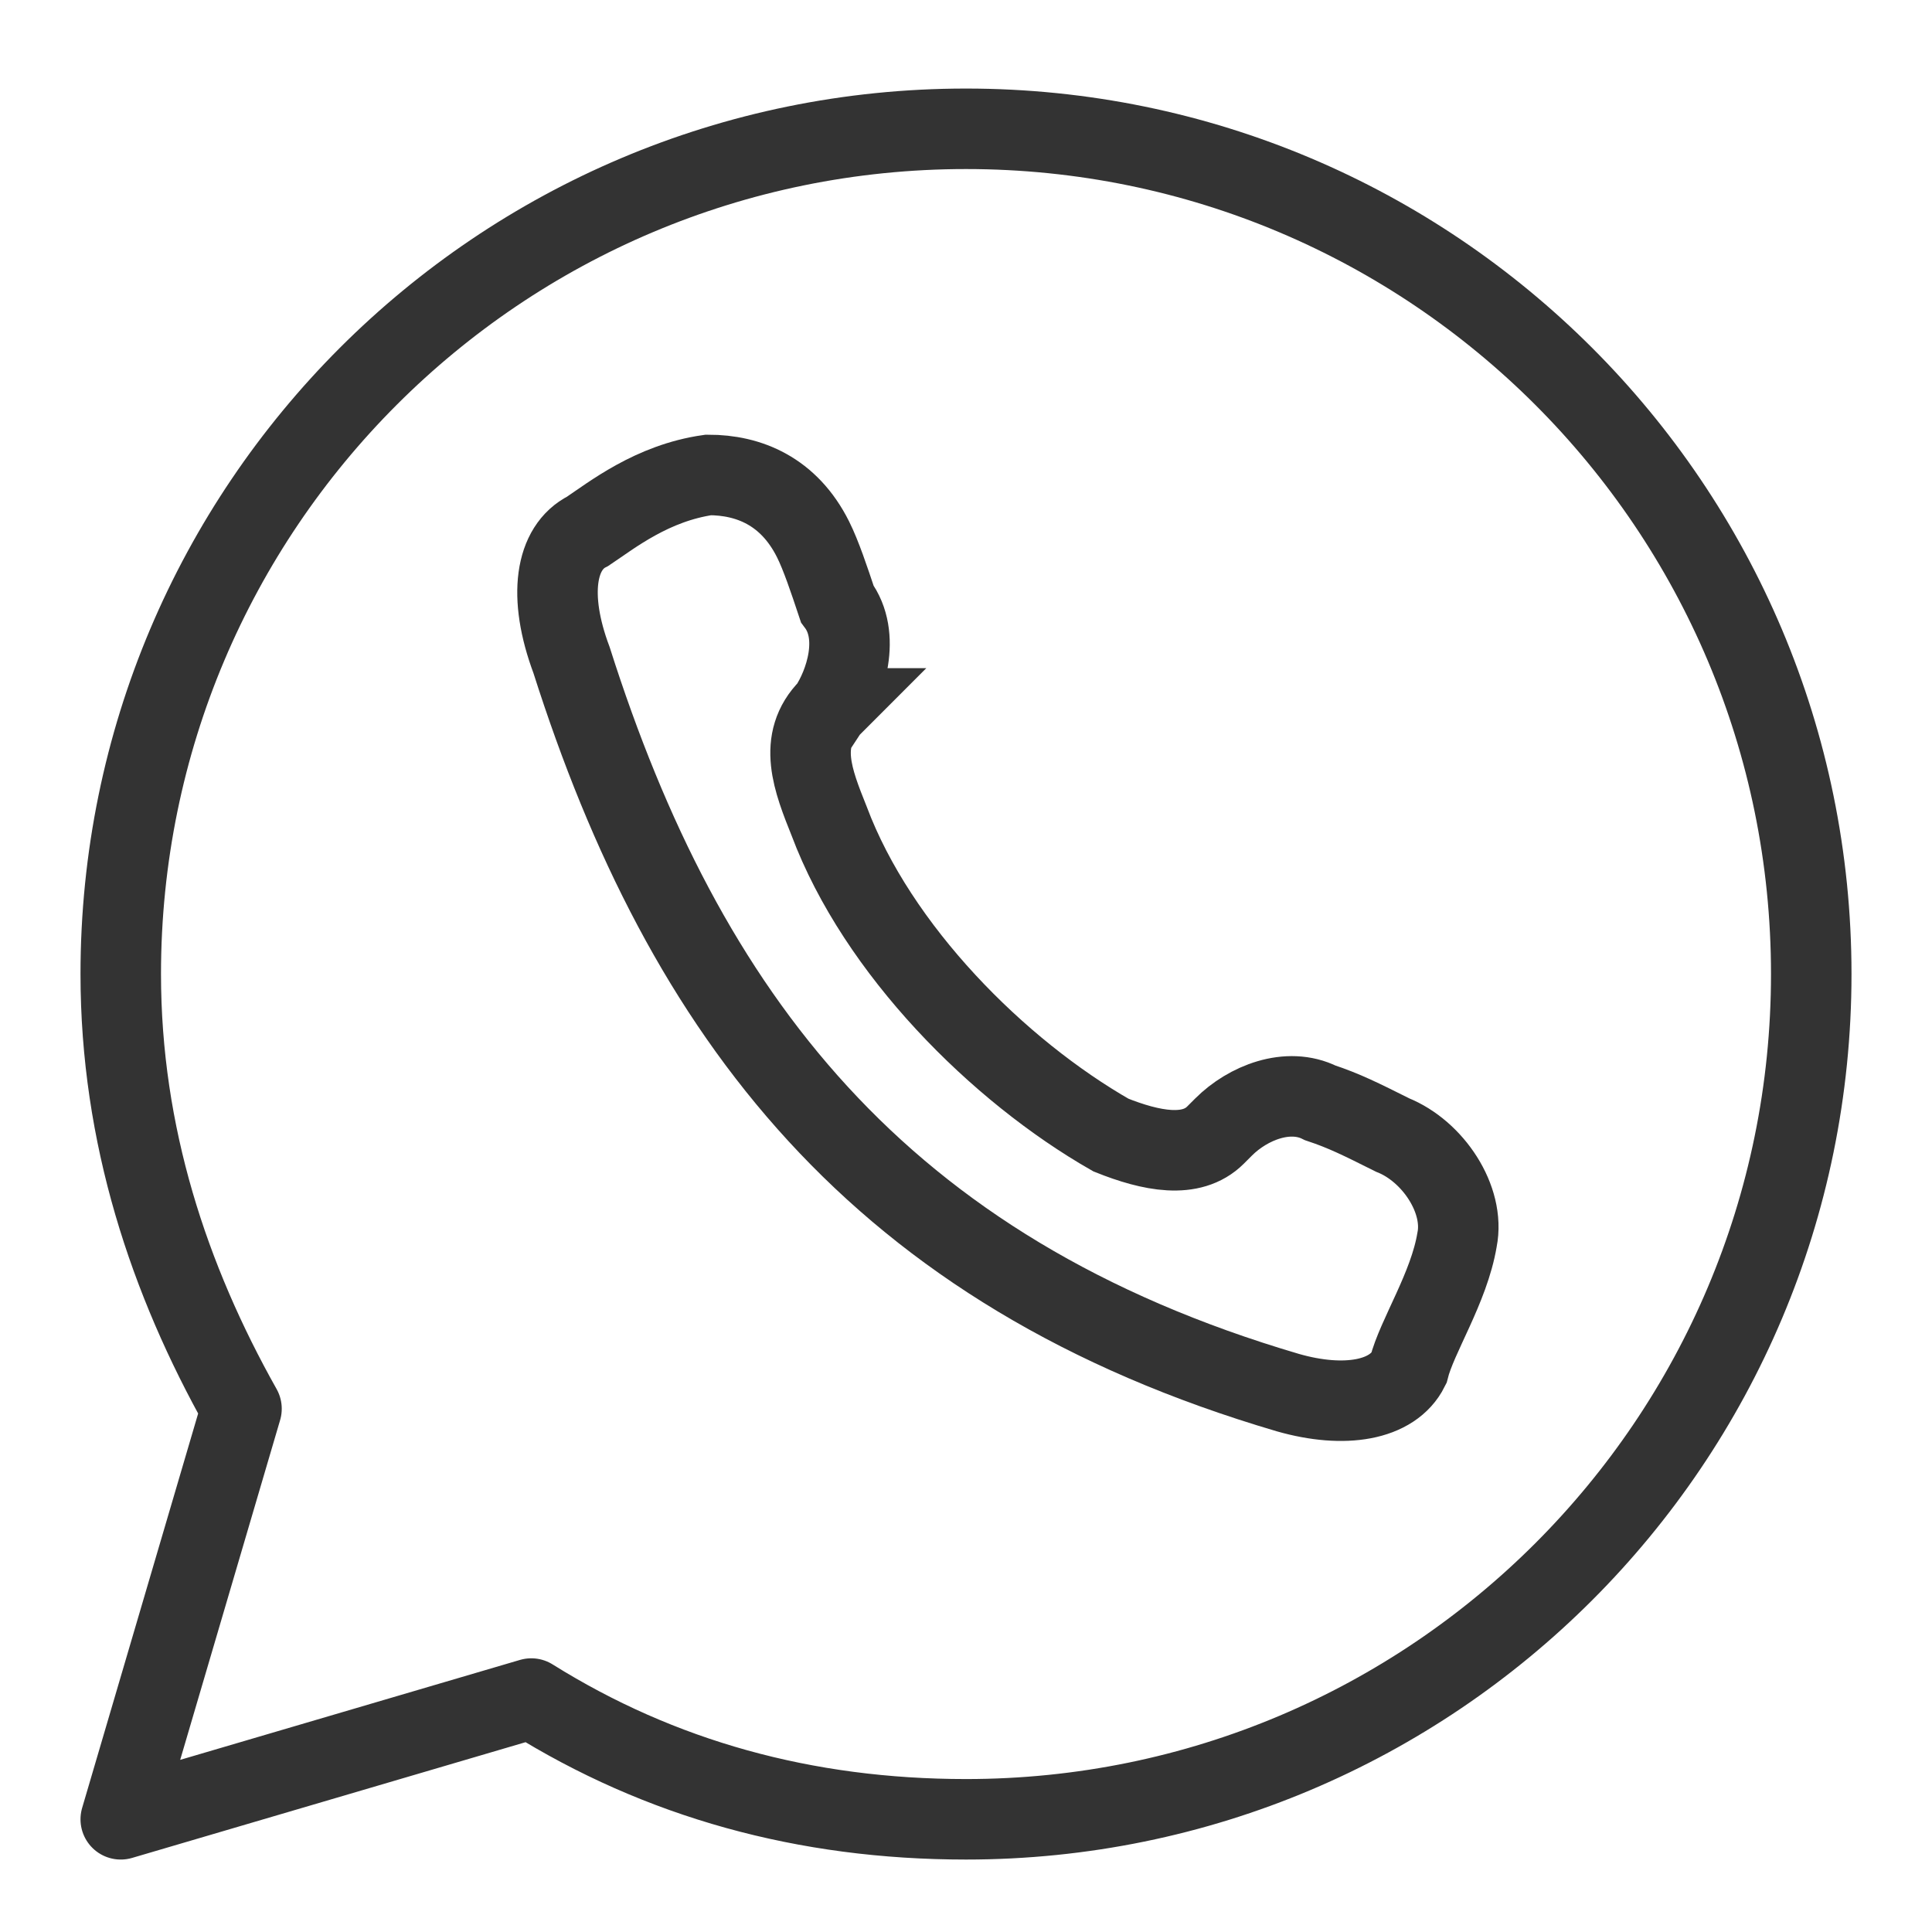 <?xml version="1.0" encoding="utf-8"?>
<!-- Generator: Adobe Illustrator 24.2.1, SVG Export Plug-In . SVG Version: 6.00 Build 0)  -->
<svg version="1.1" id="레이어_1" xmlns="http://www.w3.org/2000/svg" xmlns:xlink="http://www.w3.org/1999/xlink" x="0px"
	 y="0px" width="24px" height="24px" viewBox="0 0 24 24" style="enable-background:new 0 0 24 24;" xml:space="preserve">
<style type="text/css">
	.st0{fill:none;stroke:#333333;stroke-miterlimit:10;}
	.st1{fill:none;stroke:#333333;stroke-linecap:round;stroke-linejoin:round;stroke-miterlimit:10;}
</style>
<g>
	<path class="st0" d="M10.3,8.8C10.2,8.8,10.2,8.8,10.3,8.8c-0.4,0.4-0.2,0.9,0,1.4c0.6,1.6,2.1,3.1,3.5,3.9c0.5,0.2,1,0.3,1.3,0
		c0,0,0.1-0.1,0.1-0.1c0.3-0.3,0.8-0.5,1.2-0.3c0.3,0.1,0.5,0.2,0.9,0.4c0.5,0.2,0.9,0.8,0.8,1.3c-0.1,0.6-0.5,1.2-0.6,1.6
		c-0.2,0.4-0.8,0.5-1.5,0.3c-5.1-1.5-7.5-4.7-8.9-9.1C6.8,7.4,6.9,6.8,7.3,6.6C7.6,6.4,8.1,6,8.8,5.9c0.5,0,1,0.2,1.3,0.8
		c0.1,0.2,0.2,0.5,0.3,0.8C10.7,7.9,10.5,8.5,10.3,8.8z"/>
	<path class="st1" d="M6.6,21.1l-5.1,1.5l1.5-5.1c-0.9-1.6-1.5-3.4-1.5-5.4c0-5.8,4.7-10.5,10.5-10.5s10.5,4.7,10.5,10.5
		s-4.7,10.5-10.5,10.5C10,22.6,8.2,22.1,6.6,21.1z"/>
</g>
</svg>
